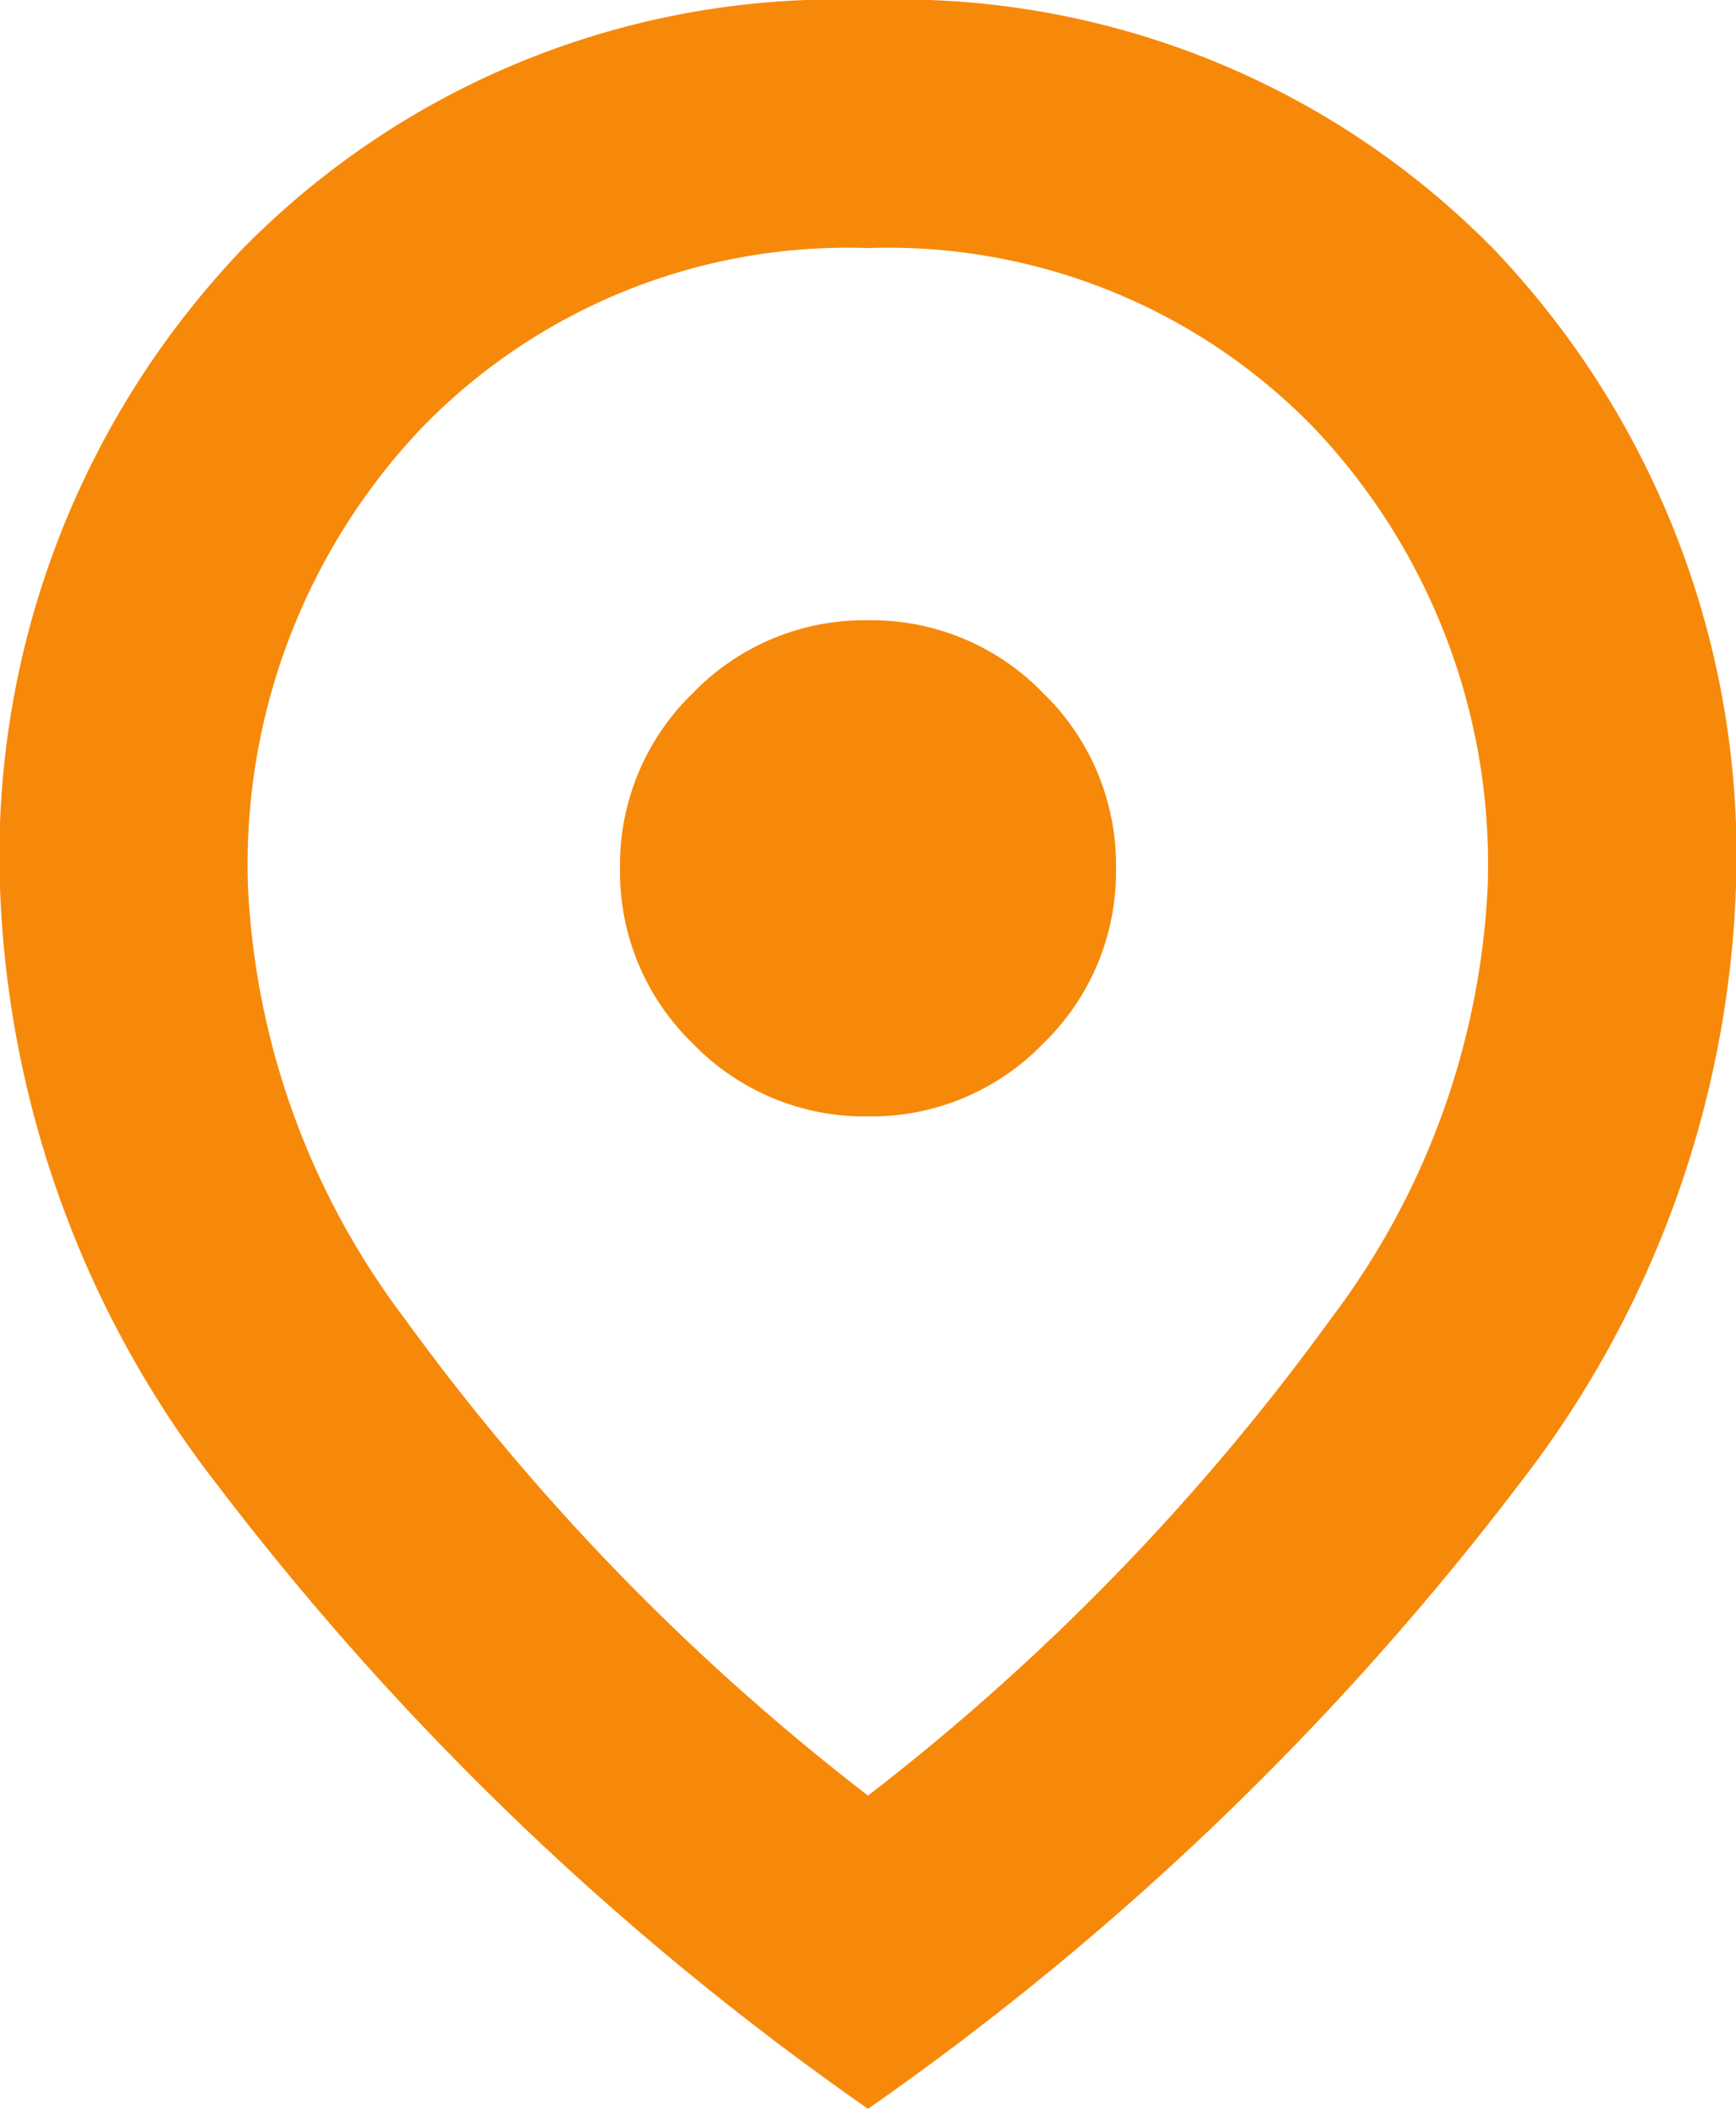 <svg xmlns="http://www.w3.org/2000/svg" width="20" height="24.286" viewBox="0 0 20 24.286">
  <path id="pin_drop_30dp_1F1F1F_FILL0_wght400_GRAD0_opsz24" d="M210-859.321a26.8,26.8,0,0,0,5.339-5.5,8.934,8.934,0,0,0,1.8-4.964,7.3,7.3,0,0,0-2-5.286A6.834,6.834,0,0,0,210-877.143a6.834,6.834,0,0,0-5.143,2.072,7.3,7.3,0,0,0-2,5.286,8.934,8.934,0,0,0,1.8,4.964A26.8,26.8,0,0,0,210-859.321Zm0,3.607a33.547,33.547,0,0,1-7.518-7.214A11.872,11.872,0,0,1,200-869.786a10.112,10.112,0,0,1,2.786-7.339A9.6,9.6,0,0,1,210-880a9.6,9.6,0,0,1,7.214,2.875A10.112,10.112,0,0,1,220-869.786a11.872,11.872,0,0,1-2.482,6.857A33.545,33.545,0,0,1,210-855.714Zm0-11.429a2.75,2.75,0,0,0,2.018-.839,2.75,2.75,0,0,0,.839-2.018,2.751,2.751,0,0,0-.839-2.018,2.751,2.751,0,0,0-2.018-.839,2.751,2.751,0,0,0-2.018.839,2.751,2.751,0,0,0-.839,2.018,2.75,2.75,0,0,0,.839,2.018A2.75,2.75,0,0,0,210-867.143ZM210-870Z" transform="translate(-200 880)" fill="#f7890a"/>
</svg>
